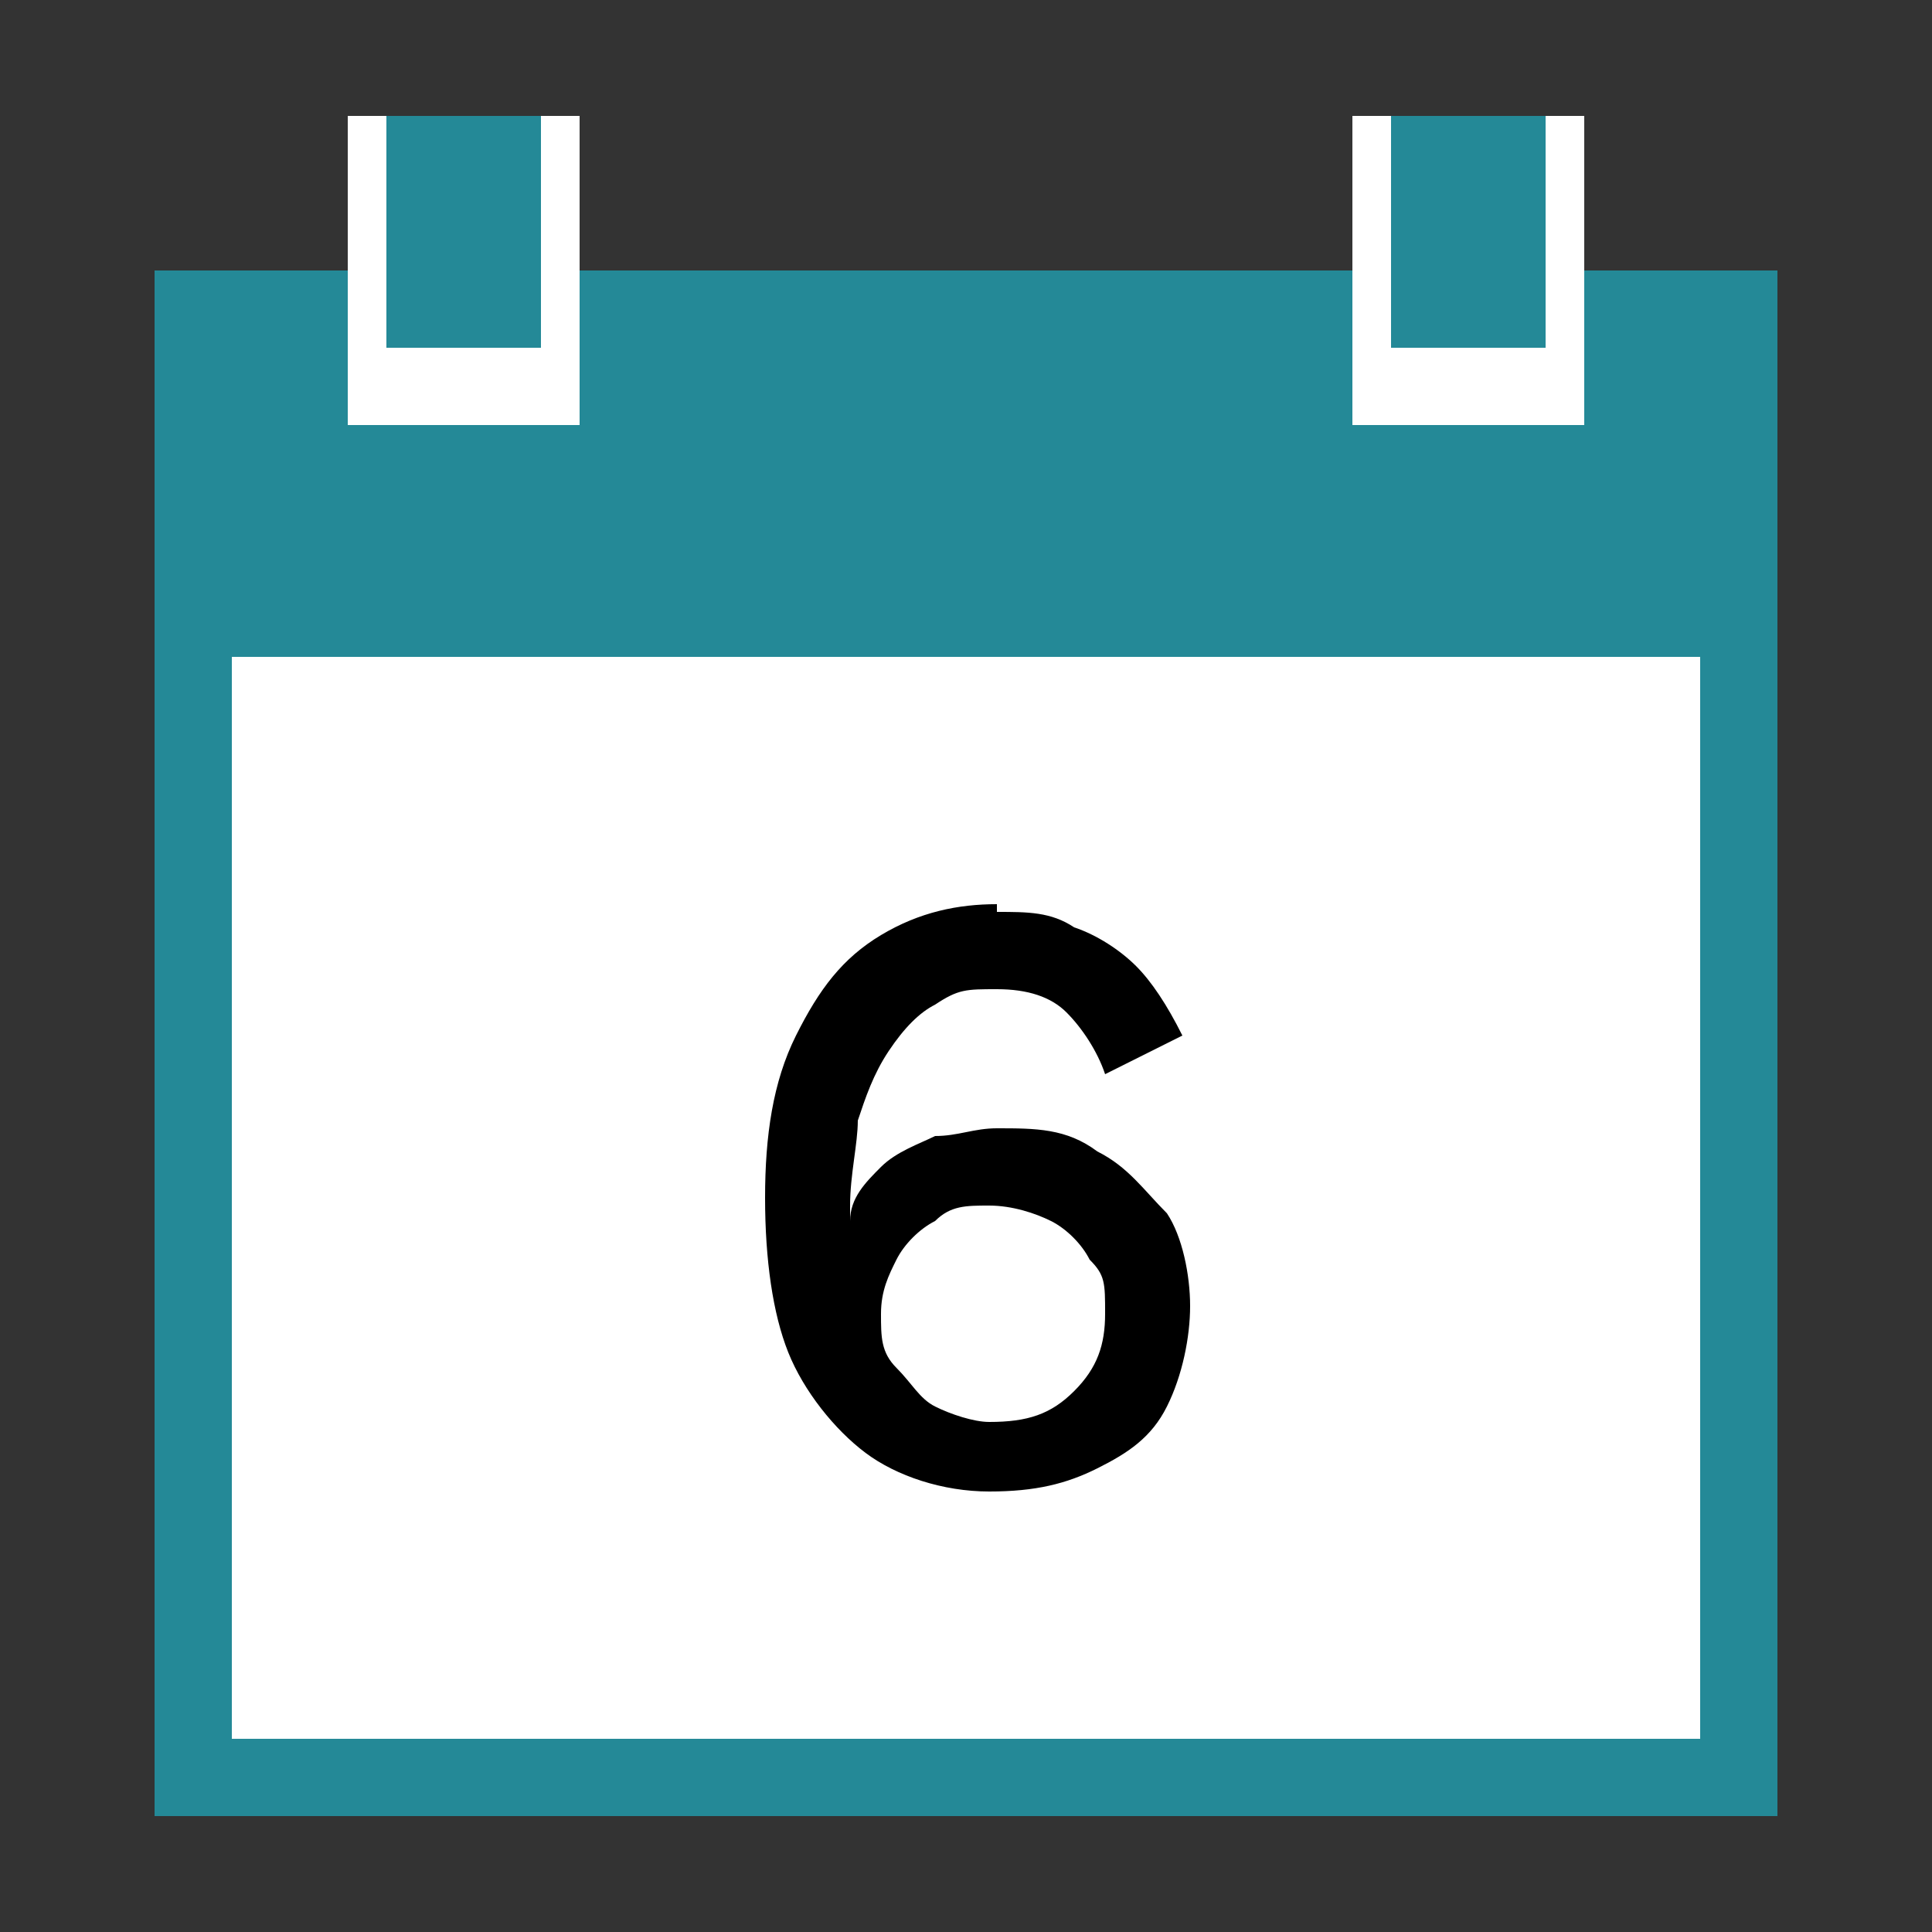 <svg xmlns="http://www.w3.org/2000/svg" id="EEWkYFTa__Layer_1" version="1.1" viewBox="0 0 25 25"><rect x="0" y="0" width="25" height="25" fill="#333333" stroke="none"/><defs><style>.EEWkYFTa__st0{isolation:isolate}.EEWkYFTa__st1{fill:#fff}.EEWkYFTa__st2{fill:#248997}</style></defs><path d="M2 3.5h21v20H2z" class="EEWkYFTa__st2"/><path d="M3 8.5h19v14H3zM4.5 1.5h3v4h-3z" class="EEWkYFTa__st1"/><path d="M5 1.5h2v3H5z" class="EEWkYFTa__st2"/><path d="M17.5 1.5h3v4h-3z" class="EEWkYFTa__st1"/><path d="M18 1.5h2v3h-2z" class="EEWkYFTa__st2"/><g class="EEWkYFTa__st0"><path d="M12.9 11.8c.4 0 .7 0 1 .2.3.1.6.3.8.5q.3.3.6.9l-1 .5c-.1-.3-.3-.6-.5-.8s-.5-.3-.9-.3-.5 0-.8.2q-.3.15-.6.6c-.2.3-.3.6-.4.9 0 .3-.1.7-.1 1.1v.2c0-.3.2-.5.4-.7s.5-.3.7-.4c.3 0 .5-.1.8-.1.5 0 .9 0 1.3.3.4.2.6.5.9.8.2.3.3.8.3 1.2s-.1.9-.3 1.3-.5.6-.9.8-.8.3-1.4.3-1.2-.2-1.6-.5-.8-.8-1-1.3-.3-1.2-.3-2 .1-1.5.4-2.1.6-1 1.1-1.3 1-.4 1.5-.4Zm-.1 3.8c-.3 0-.5 0-.7.2-.2.1-.4.3-.5.5s-.2.4-.2.7 0 .5.2.7.3.4.5.5.5.2.7.2c.5 0 .8-.1 1.1-.4s.4-.6.4-1 0-.5-.2-.7c-.1-.2-.3-.4-.5-.5s-.5-.2-.8-.2" class="EEWkYFTa__st0"/></g></svg>
